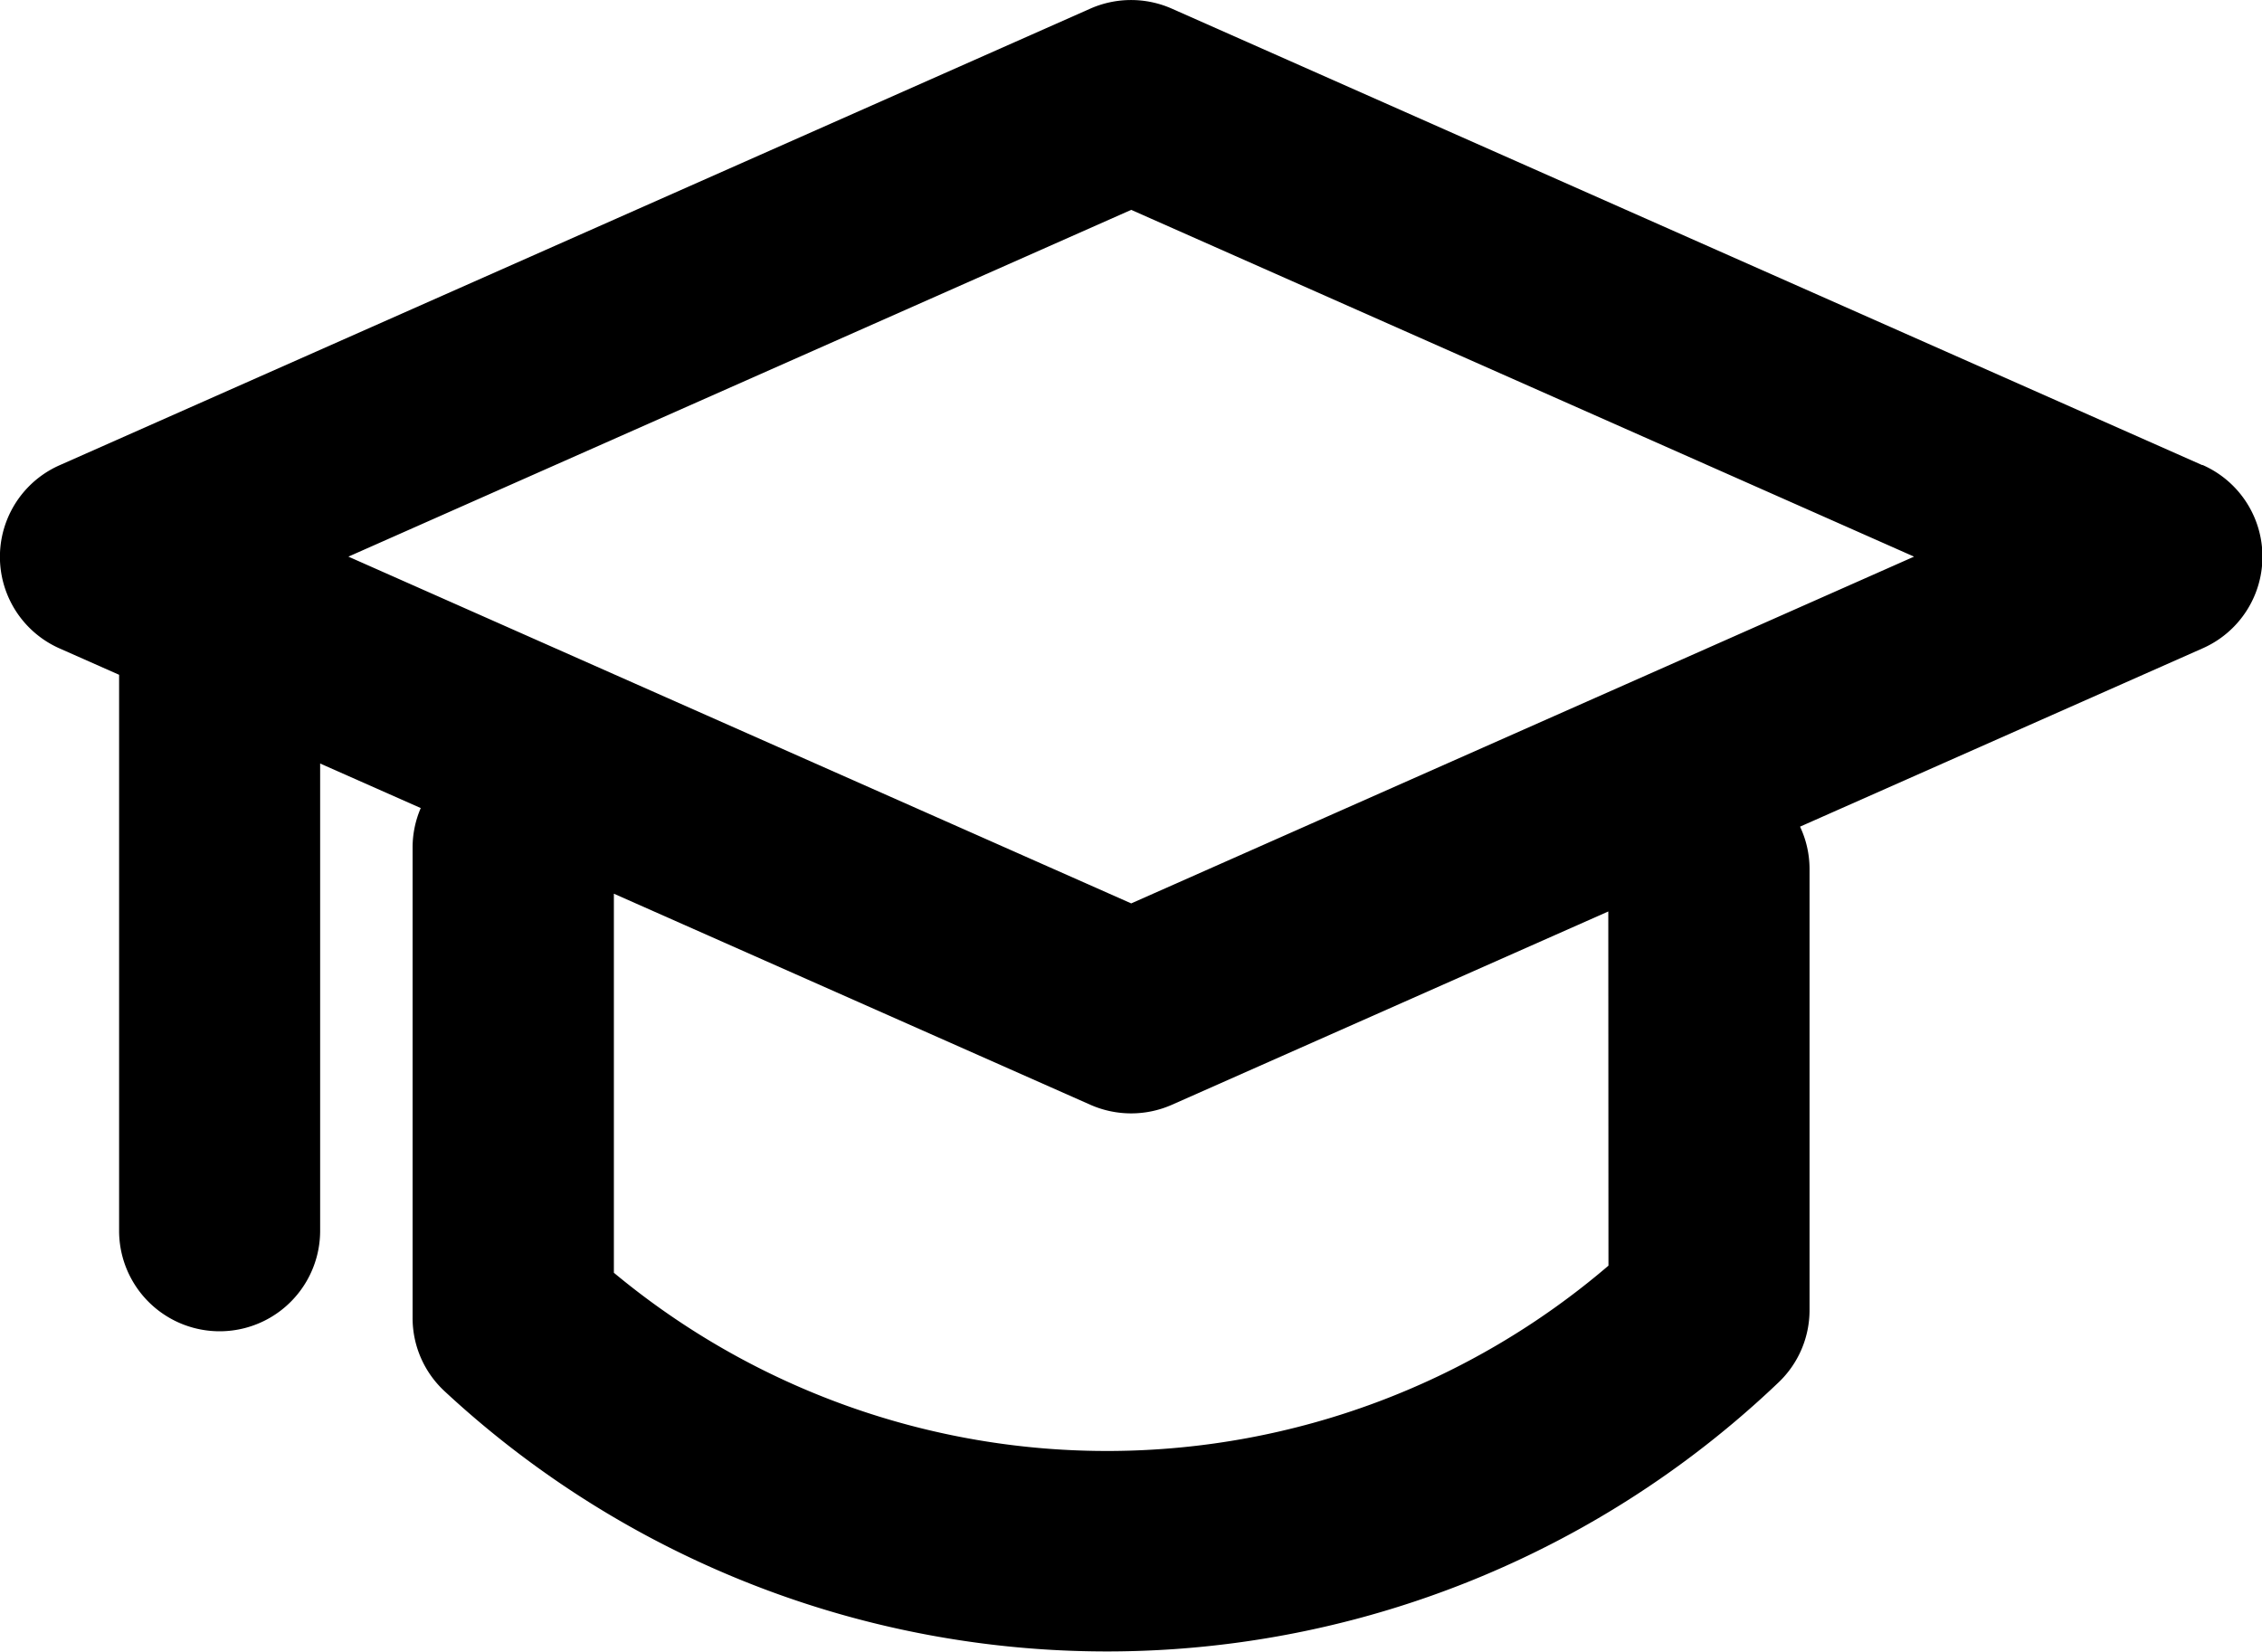 <svg id="course_icon" data-name="course icon" xmlns="http://www.w3.org/2000/svg" width="55.493" height="40.522" viewBox="0 0 55.493 40.522"  fill="#000000">
  <g id="Group_904" data-name="Group 904">
    <path id="Path_5284" data-name="Path 5284" d="M460.218,225.779l-25.28-11.2a2.472,2.472,0,0,0-2,0l-25.28,11.2a2.457,2.457,0,0,0,0,4.5l1.454.644v13.641a2.466,2.466,0,0,0,4.932,0V233.1l2.468,1.093a2.448,2.448,0,0,0-.2.966v11.543a2.447,2.447,0,0,0,.786,1.8l0,0a23.867,23.867,0,0,0,32.723-.216l0,0a2.447,2.447,0,0,0,.762-1.775V235.687a2.438,2.438,0,0,0-.233-1.038l9.874-4.374a2.457,2.457,0,0,0,0-4.5m-14.574,19.645a18.918,18.918,0,0,1-24.4.174v-9.3l11.69,5.179a2.476,2.476,0,0,0,2,0l10.706-4.743Zm-11.708-8.888-19.205-8.508,19.205-8.508,19.205,8.508Z" transform="translate(-406.19 -214.367)" />
  </g>
</svg>
